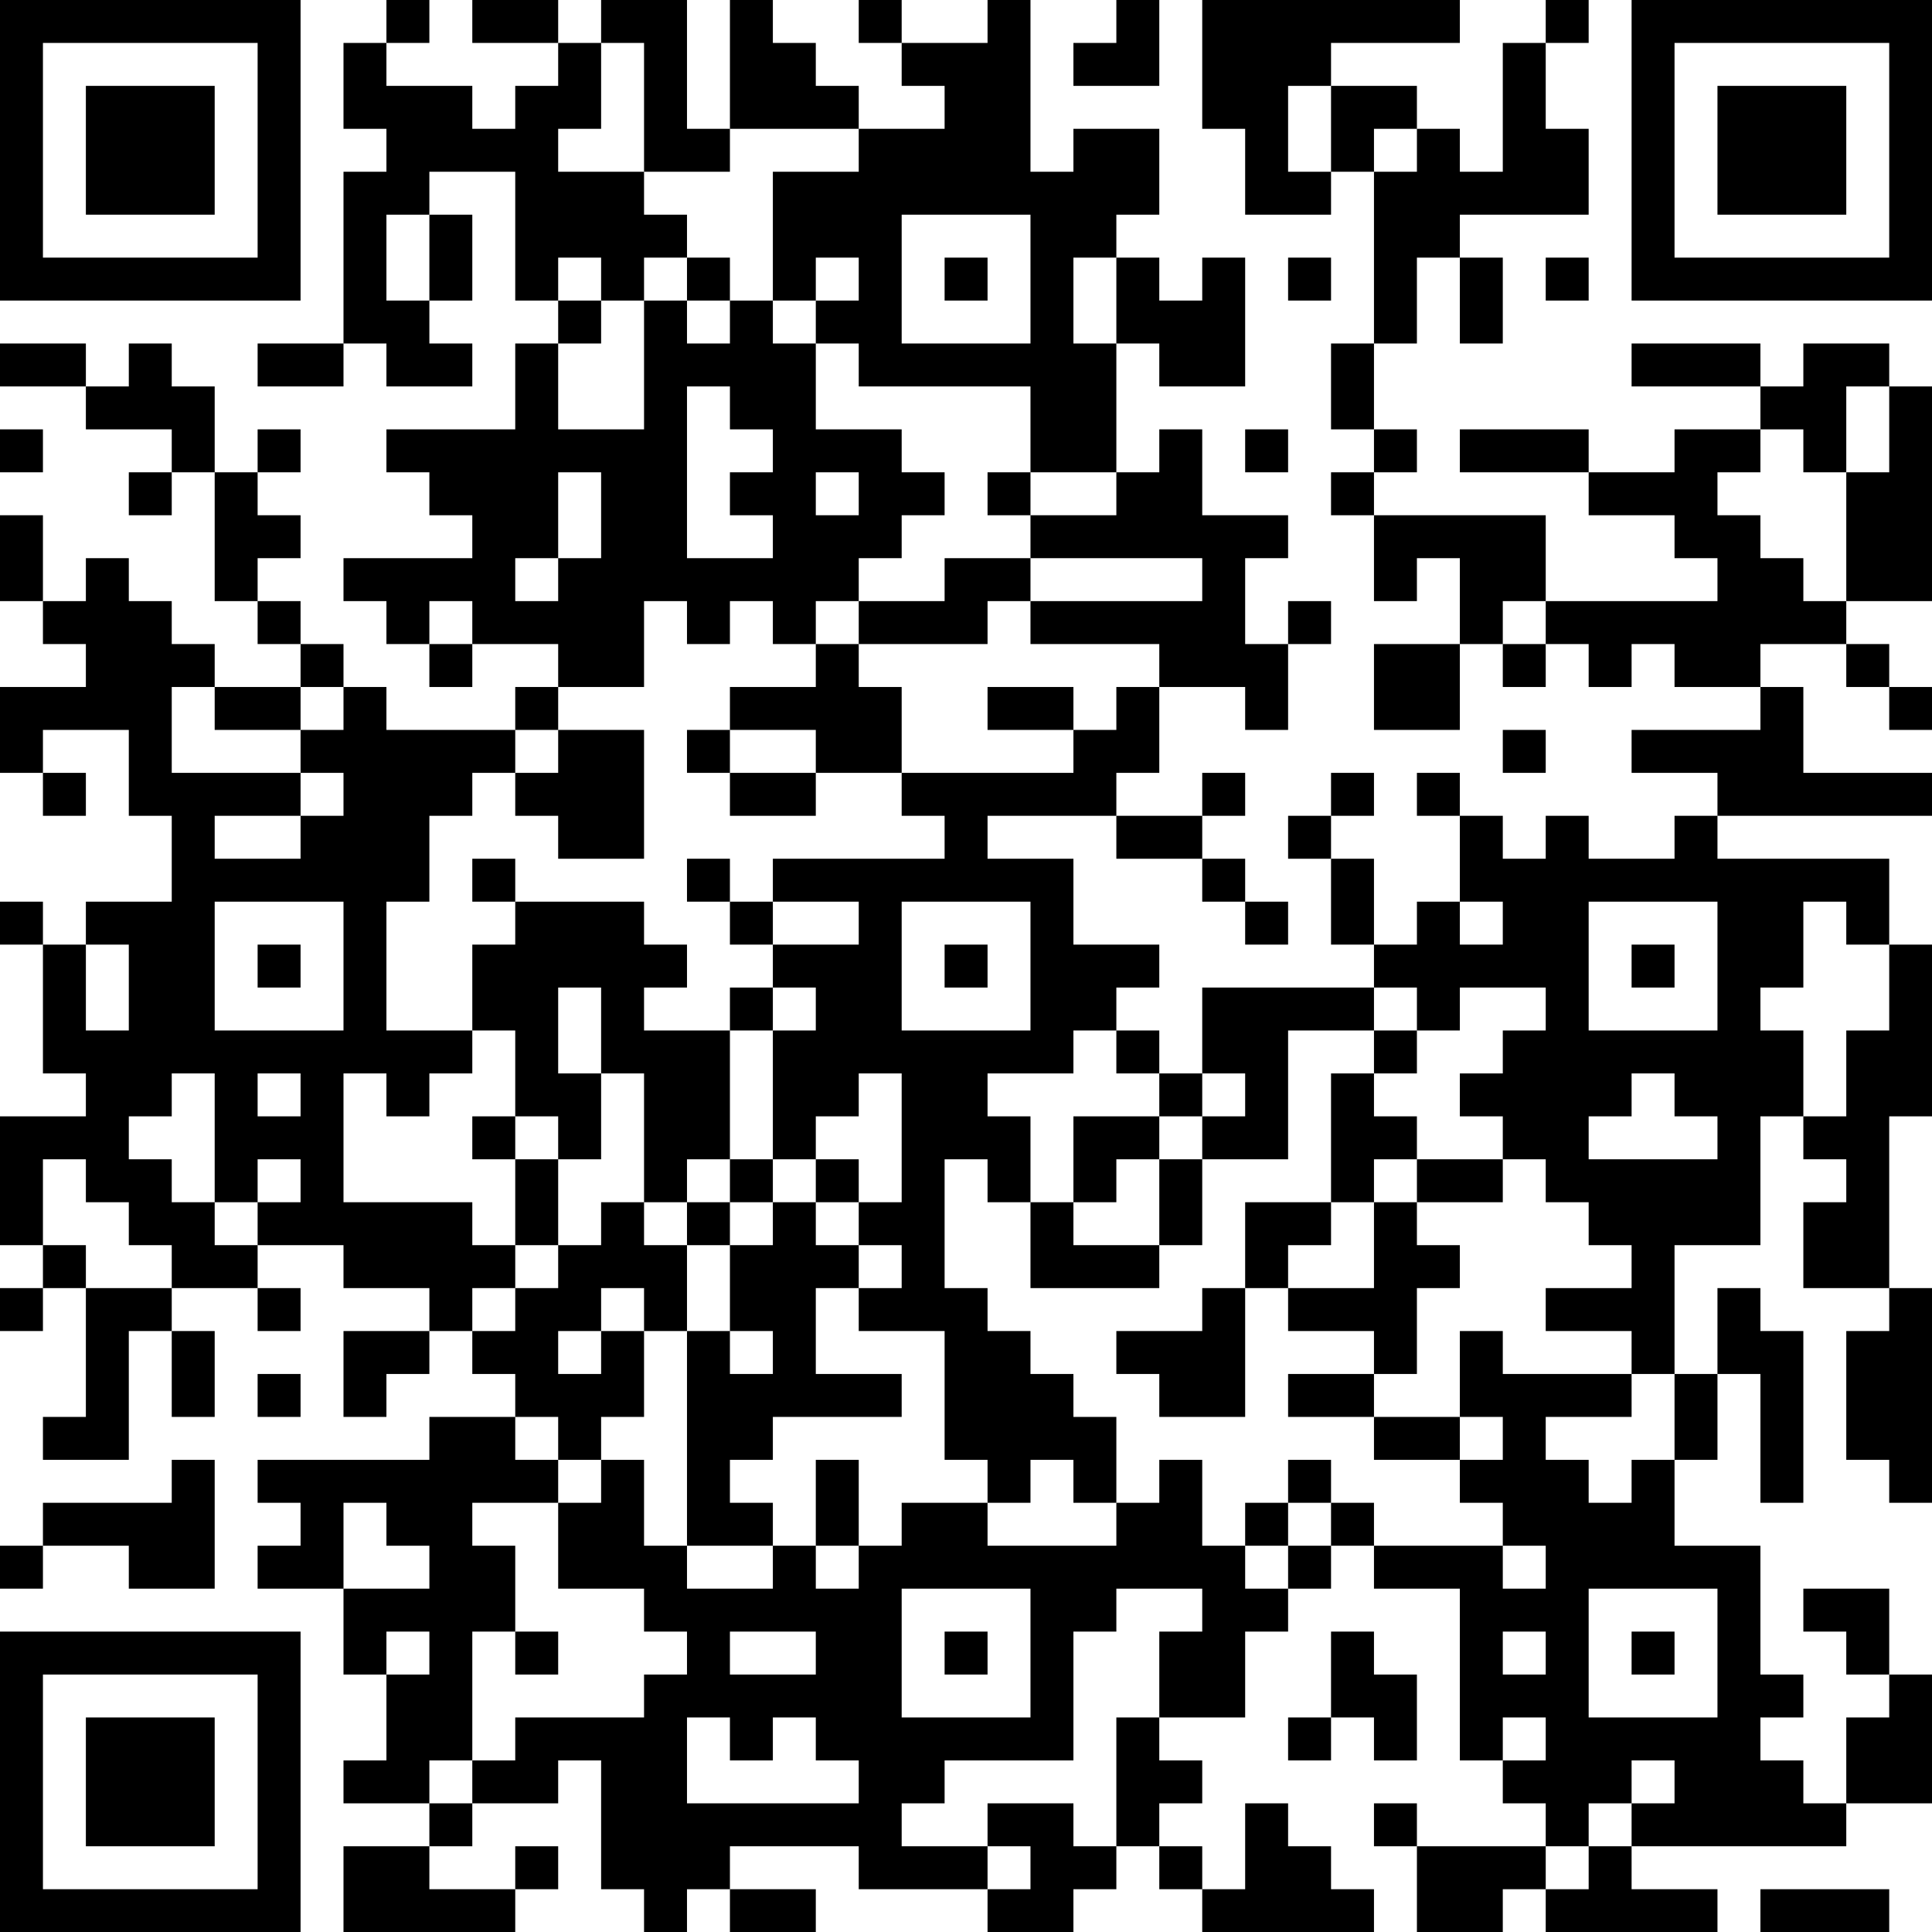 <?xml version="1.0" encoding="UTF-8"?>
<svg xmlns="http://www.w3.org/2000/svg" version="1.1" width="250" height="250" viewBox="0 0 250 250"><rect x="0" y="0" width="250" height="250" fill="#ffffff"/><g transform="scale(5.556)"><g transform="translate(0,0)"><path fill-rule="evenodd" d="M9 0L9 1L8 1L8 3L9 3L9 4L8 4L8 8L6 8L6 9L8 9L8 8L9 8L9 9L11 9L11 8L10 8L10 7L11 7L11 5L10 5L10 4L12 4L12 7L13 7L13 8L12 8L12 10L9 10L9 11L10 11L10 12L11 12L11 13L8 13L8 14L9 14L9 15L10 15L10 16L11 16L11 15L13 15L13 16L12 16L12 17L9 17L9 16L8 16L8 15L7 15L7 14L6 14L6 13L7 13L7 12L6 12L6 11L7 11L7 10L6 10L6 11L5 11L5 9L4 9L4 8L3 8L3 9L2 9L2 8L0 8L0 9L2 9L2 10L4 10L4 11L3 11L3 12L4 12L4 11L5 11L5 14L6 14L6 15L7 15L7 16L5 16L5 15L4 15L4 14L3 14L3 13L2 13L2 14L1 14L1 12L0 12L0 14L1 14L1 15L2 15L2 16L0 16L0 18L1 18L1 19L2 19L2 18L1 18L1 17L3 17L3 19L4 19L4 21L2 21L2 22L1 22L1 21L0 21L0 22L1 22L1 25L2 25L2 26L0 26L0 29L1 29L1 30L0 30L0 31L1 31L1 30L2 30L2 33L1 33L1 34L3 34L3 31L4 31L4 33L5 33L5 31L4 31L4 30L6 30L6 31L7 31L7 30L6 30L6 29L8 29L8 30L10 30L10 31L8 31L8 33L9 33L9 32L10 32L10 31L11 31L11 32L12 32L12 33L10 33L10 34L6 34L6 35L7 35L7 36L6 36L6 37L8 37L8 39L9 39L9 41L8 41L8 42L10 42L10 43L8 43L8 45L12 45L12 44L13 44L13 43L12 43L12 44L10 44L10 43L11 43L11 42L13 42L13 41L14 41L14 44L15 44L15 45L16 45L16 44L17 44L17 45L19 45L19 44L17 44L17 43L20 43L20 44L23 44L23 45L25 45L25 44L26 44L26 43L27 43L27 44L28 44L28 45L32 45L32 44L31 44L31 43L30 43L30 42L29 42L29 44L28 44L28 43L27 43L27 42L28 42L28 41L27 41L27 40L29 40L29 38L30 38L30 37L31 37L31 36L32 36L32 37L34 37L34 41L35 41L35 42L36 42L36 43L33 43L33 42L32 42L32 43L33 43L33 45L35 45L35 44L36 44L36 45L40 45L40 44L38 44L38 43L43 43L43 42L45 42L45 39L44 39L44 37L42 37L42 38L43 38L43 39L44 39L44 40L43 40L43 42L42 42L42 41L41 41L41 40L42 40L42 39L41 39L41 36L39 36L39 34L40 34L40 32L41 32L41 35L42 35L42 31L41 31L41 30L40 30L40 32L39 32L39 29L41 29L41 26L42 26L42 27L43 27L43 28L42 28L42 30L44 30L44 31L43 31L43 34L44 34L44 35L45 35L45 30L44 30L44 26L45 26L45 22L44 22L44 20L40 20L40 19L45 19L45 18L42 18L42 16L41 16L41 15L43 15L43 16L44 16L44 17L45 17L45 16L44 16L44 15L43 15L43 14L45 14L45 9L44 9L44 8L42 8L42 9L41 9L41 8L38 8L38 9L41 9L41 10L39 10L39 11L37 11L37 10L34 10L34 11L37 11L37 12L39 12L39 13L40 13L40 14L36 14L36 12L32 12L32 11L33 11L33 10L32 10L32 8L33 8L33 6L34 6L34 8L35 8L35 6L34 6L34 5L37 5L37 3L36 3L36 1L37 1L37 0L36 0L36 1L35 1L35 4L34 4L34 3L33 3L33 2L31 2L31 1L34 1L34 0L28 0L28 3L29 3L29 5L31 5L31 4L32 4L32 8L31 8L31 10L32 10L32 11L31 11L31 12L32 12L32 14L33 14L33 13L34 13L34 15L32 15L32 17L34 17L34 15L35 15L35 16L36 16L36 15L37 15L37 16L38 16L38 15L39 15L39 16L41 16L41 17L38 17L38 18L40 18L40 19L39 19L39 20L37 20L37 19L36 19L36 20L35 20L35 19L34 19L34 18L33 18L33 19L34 19L34 21L33 21L33 22L32 22L32 20L31 20L31 19L32 19L32 18L31 18L31 19L30 19L30 20L31 20L31 22L32 22L32 23L28 23L28 25L27 25L27 24L26 24L26 23L27 23L27 22L25 22L25 20L23 20L23 19L26 19L26 20L28 20L28 21L29 21L29 22L30 22L30 21L29 21L29 20L28 20L28 19L29 19L29 18L28 18L28 19L26 19L26 18L27 18L27 16L29 16L29 17L30 17L30 15L31 15L31 14L30 14L30 15L29 15L29 13L30 13L30 12L28 12L28 10L27 10L27 11L26 11L26 8L27 8L27 9L29 9L29 6L28 6L28 7L27 7L27 6L26 6L26 5L27 5L27 3L25 3L25 4L24 4L24 0L23 0L23 1L21 1L21 0L20 0L20 1L21 1L21 2L22 2L22 3L20 3L20 2L19 2L19 1L18 1L18 0L17 0L17 3L16 3L16 0L14 0L14 1L13 1L13 0L11 0L11 1L13 1L13 2L12 2L12 3L11 3L11 2L9 2L9 1L10 1L10 0ZM26 0L26 1L25 1L25 2L27 2L27 0ZM14 1L14 3L13 3L13 4L15 4L15 5L16 5L16 6L15 6L15 7L14 7L14 6L13 6L13 7L14 7L14 8L13 8L13 10L15 10L15 7L16 7L16 8L17 8L17 7L18 7L18 8L19 8L19 10L21 10L21 11L22 11L22 12L21 12L21 13L20 13L20 14L19 14L19 15L18 15L18 14L17 14L17 15L16 15L16 14L15 14L15 16L13 16L13 17L12 17L12 18L11 18L11 19L10 19L10 21L9 21L9 24L11 24L11 25L10 25L10 26L9 26L9 25L8 25L8 28L11 28L11 29L12 29L12 30L11 30L11 31L12 31L12 30L13 30L13 29L14 29L14 28L15 28L15 29L16 29L16 31L15 31L15 30L14 30L14 31L13 31L13 32L14 32L14 31L15 31L15 33L14 33L14 34L13 34L13 33L12 33L12 34L13 34L13 35L11 35L11 36L12 36L12 38L11 38L11 41L10 41L10 42L11 42L11 41L12 41L12 40L15 40L15 39L16 39L16 38L15 38L15 37L13 37L13 35L14 35L14 34L15 34L15 36L16 36L16 37L18 37L18 36L19 36L19 37L20 37L20 36L21 36L21 35L23 35L23 36L26 36L26 35L27 35L27 34L28 34L28 36L29 36L29 37L30 37L30 36L31 36L31 35L32 35L32 36L35 36L35 37L36 37L36 36L35 36L35 35L34 35L34 34L35 34L35 33L34 33L34 31L35 31L35 32L38 32L38 33L36 33L36 34L37 34L37 35L38 35L38 34L39 34L39 32L38 32L38 31L36 31L36 30L38 30L38 29L37 29L37 28L36 28L36 27L35 27L35 26L34 26L34 25L35 25L35 24L36 24L36 23L34 23L34 24L33 24L33 23L32 23L32 24L30 24L30 27L28 27L28 26L29 26L29 25L28 25L28 26L27 26L27 25L26 25L26 24L25 24L25 25L23 25L23 26L24 26L24 28L23 28L23 27L22 27L22 30L23 30L23 31L24 31L24 32L25 32L25 33L26 33L26 35L25 35L25 34L24 34L24 35L23 35L23 34L22 34L22 31L20 31L20 30L21 30L21 29L20 29L20 28L21 28L21 25L20 25L20 26L19 26L19 27L18 27L18 24L19 24L19 23L18 23L18 22L20 22L20 21L18 21L18 20L22 20L22 19L21 19L21 18L25 18L25 17L26 17L26 16L27 16L27 15L24 15L24 14L28 14L28 13L24 13L24 12L26 12L26 11L24 11L24 9L20 9L20 8L19 8L19 7L20 7L20 6L19 6L19 7L18 7L18 4L20 4L20 3L17 3L17 4L15 4L15 1ZM30 2L30 4L31 4L31 2ZM32 3L32 4L33 4L33 3ZM9 5L9 7L10 7L10 5ZM21 5L21 8L24 8L24 5ZM16 6L16 7L17 7L17 6ZM22 6L22 7L23 7L23 6ZM25 6L25 8L26 8L26 6ZM30 6L30 7L31 7L31 6ZM36 6L36 7L37 7L37 6ZM16 9L16 13L18 13L18 12L17 12L17 11L18 11L18 10L17 10L17 9ZM43 9L43 11L42 11L42 10L41 10L41 11L40 11L40 12L41 12L41 13L42 13L42 14L43 14L43 11L44 11L44 9ZM0 10L0 11L1 11L1 10ZM29 10L29 11L30 11L30 10ZM13 11L13 13L12 13L12 14L13 14L13 13L14 13L14 11ZM19 11L19 12L20 12L20 11ZM23 11L23 12L24 12L24 11ZM22 13L22 14L20 14L20 15L19 15L19 16L17 16L17 17L16 17L16 18L17 18L17 19L19 19L19 18L21 18L21 16L20 16L20 15L23 15L23 14L24 14L24 13ZM10 14L10 15L11 15L11 14ZM35 14L35 15L36 15L36 14ZM4 16L4 18L7 18L7 19L5 19L5 20L7 20L7 19L8 19L8 18L7 18L7 17L8 17L8 16L7 16L7 17L5 17L5 16ZM23 16L23 17L25 17L25 16ZM13 17L13 18L12 18L12 19L13 19L13 20L15 20L15 17ZM17 17L17 18L19 18L19 17ZM35 17L35 18L36 18L36 17ZM11 20L11 21L12 21L12 22L11 22L11 24L12 24L12 26L11 26L11 27L12 27L12 29L13 29L13 27L14 27L14 25L15 25L15 28L16 28L16 29L17 29L17 31L16 31L16 36L18 36L18 35L17 35L17 34L18 34L18 33L21 33L21 32L19 32L19 30L20 30L20 29L19 29L19 28L20 28L20 27L19 27L19 28L18 28L18 27L17 27L17 24L18 24L18 23L17 23L17 24L15 24L15 23L16 23L16 22L15 22L15 21L12 21L12 20ZM16 20L16 21L17 21L17 22L18 22L18 21L17 21L17 20ZM5 21L5 24L8 24L8 21ZM21 21L21 24L24 24L24 21ZM34 21L34 22L35 22L35 21ZM37 21L37 24L40 24L40 21ZM42 21L42 23L41 23L41 24L42 24L42 26L43 26L43 24L44 24L44 22L43 22L43 21ZM2 22L2 24L3 24L3 22ZM6 22L6 23L7 23L7 22ZM22 22L22 23L23 23L23 22ZM38 22L38 23L39 23L39 22ZM13 23L13 25L14 25L14 23ZM32 24L32 25L31 25L31 28L29 28L29 30L28 30L28 31L26 31L26 32L27 32L27 33L29 33L29 30L30 30L30 31L32 31L32 32L30 32L30 33L32 33L32 34L34 34L34 33L32 33L32 32L33 32L33 30L34 30L34 29L33 29L33 28L35 28L35 27L33 27L33 26L32 26L32 25L33 25L33 24ZM4 25L4 26L3 26L3 27L4 27L4 28L5 28L5 29L6 29L6 28L7 28L7 27L6 27L6 28L5 28L5 25ZM6 25L6 26L7 26L7 25ZM38 25L38 26L37 26L37 27L40 27L40 26L39 26L39 25ZM12 26L12 27L13 27L13 26ZM25 26L25 28L24 28L24 30L27 30L27 29L28 29L28 27L27 27L27 26ZM1 27L1 29L2 29L2 30L4 30L4 29L3 29L3 28L2 28L2 27ZM16 27L16 28L17 28L17 29L18 29L18 28L17 28L17 27ZM26 27L26 28L25 28L25 29L27 29L27 27ZM32 27L32 28L31 28L31 29L30 29L30 30L32 30L32 28L33 28L33 27ZM17 31L17 32L18 32L18 31ZM6 32L6 33L7 33L7 32ZM4 34L4 35L1 35L1 36L0 36L0 37L1 37L1 36L3 36L3 37L5 37L5 34ZM19 34L19 36L20 36L20 34ZM30 34L30 35L29 35L29 36L30 36L30 35L31 35L31 34ZM8 35L8 37L10 37L10 36L9 36L9 35ZM21 37L21 40L24 40L24 37ZM26 37L26 38L25 38L25 41L22 41L22 42L21 42L21 43L23 43L23 44L24 44L24 43L23 43L23 42L25 42L25 43L26 43L26 40L27 40L27 38L28 38L28 37ZM37 37L37 40L40 40L40 37ZM9 38L9 39L10 39L10 38ZM12 38L12 39L13 39L13 38ZM17 38L17 39L19 39L19 38ZM22 38L22 39L23 39L23 38ZM31 38L31 40L30 40L30 41L31 41L31 40L32 40L32 41L33 41L33 39L32 39L32 38ZM35 38L35 39L36 39L36 38ZM38 38L38 39L39 39L39 38ZM16 40L16 42L20 42L20 41L19 41L19 40L18 40L18 41L17 41L17 40ZM35 40L35 41L36 41L36 40ZM38 41L38 42L37 42L37 43L36 43L36 44L37 44L37 43L38 43L38 42L39 42L39 41ZM41 44L41 45L44 45L44 44ZM0 0L0 7L7 7L7 0ZM1 1L1 6L6 6L6 1ZM2 2L2 5L5 5L5 2ZM38 0L38 7L45 7L45 0ZM39 1L39 6L44 6L44 1ZM40 2L40 5L43 5L43 2ZM0 38L0 45L7 45L7 38ZM1 39L1 44L6 44L6 39ZM2 40L2 43L5 43L5 40Z" fill="#000000"/></g></g></svg>
